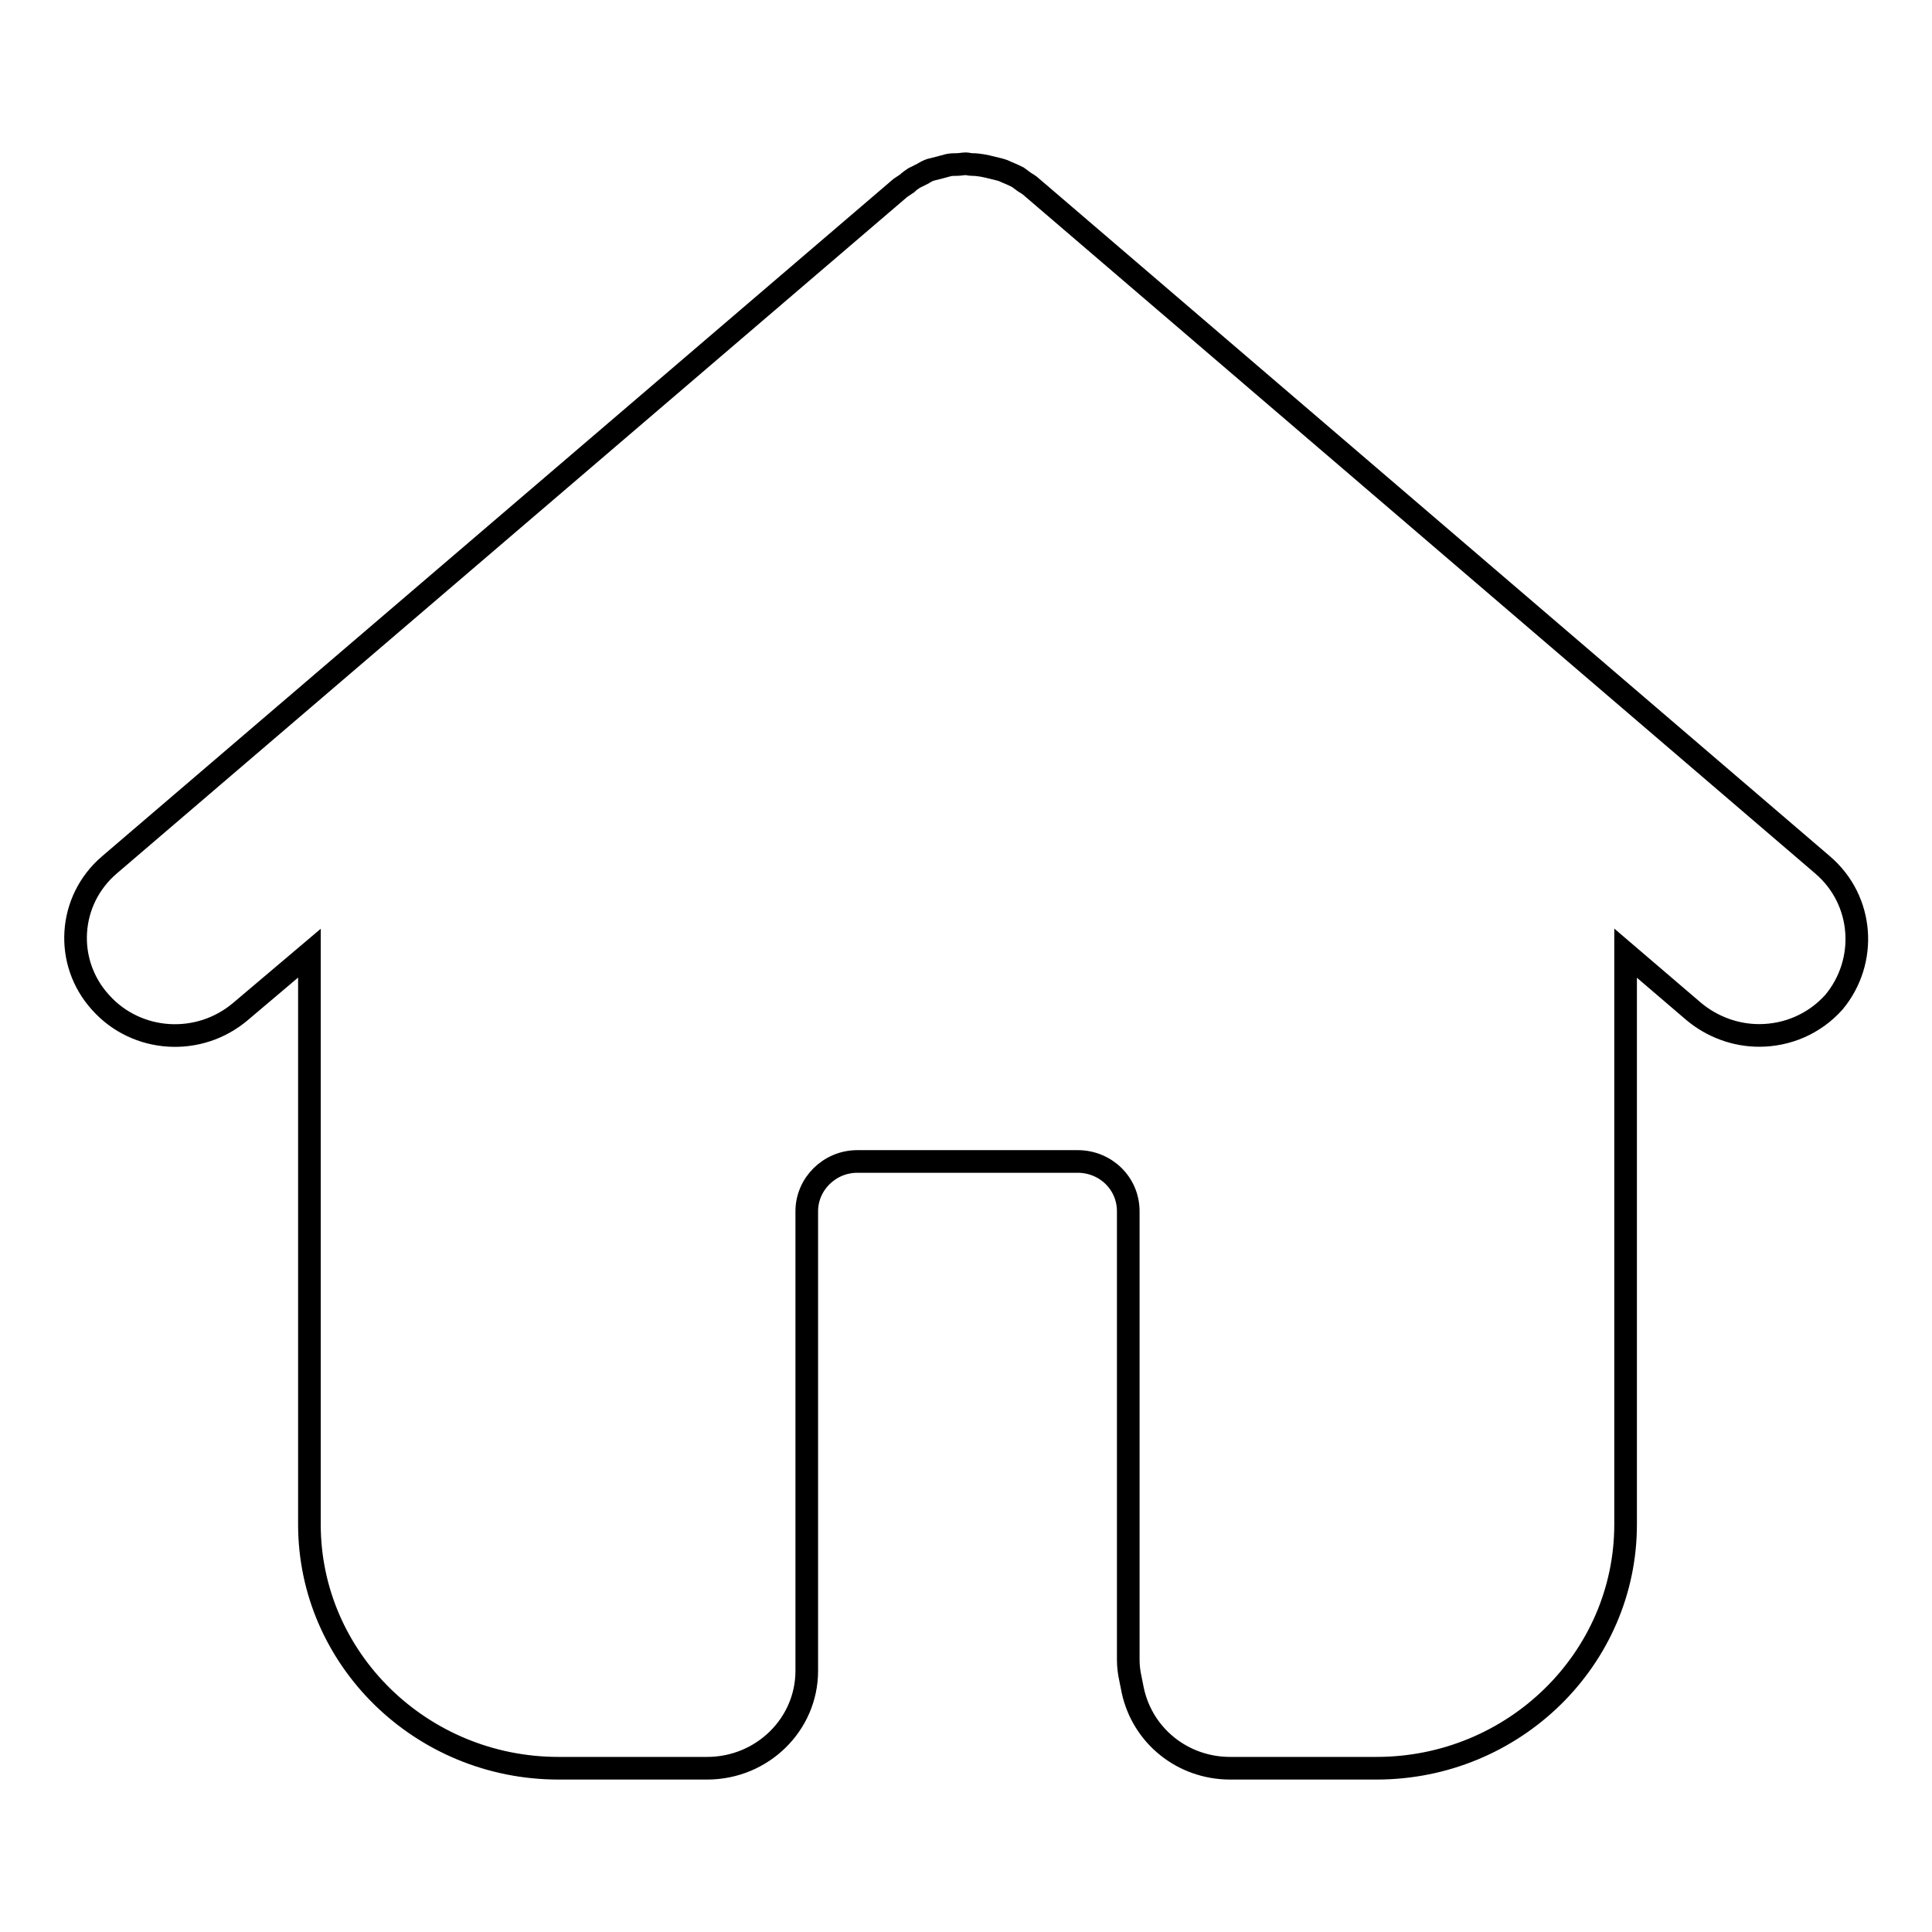 <?xml version="1.0" encoding="utf-8"?>
<!-- Svg Vector Icons : http://www.onlinewebfonts.com/icon -->
<!DOCTYPE svg PUBLIC "-//W3C//DTD SVG 1.1//EN" "http://www.w3.org/Graphics/SVG/1.1/DTD/svg11.dtd">
<svg version="1.1" xmlns="http://www.w3.org/2000/svg" xmlns:xlink="http://www.w3.org/1999/xlink" x="0px" y="0px" viewBox="0 0 256 256" enable-background="new 0 0 256 256" xml:space="preserve">
<g><g><g><g id="Home"><g><path stroke-width="3" fill-opacity="0" stroke="#000000"  d="M241.5,114.6L136.7,24.8c-0.3-0.3-0.7-0.5-1-0.7c-0.3-0.2-0.5-0.4-0.8-0.6c-0.4-0.2-0.8-0.4-1.3-0.6c-0.3-0.1-0.6-0.3-1-0.4c-0.4-0.1-0.8-0.2-1.2-0.3c-0.8-0.2-1.7-0.4-2.6-0.4c-0.3,0-0.6-0.1-0.8-0.1c-0.4,0-0.8,0.1-1.2,0.1c-0.4,0-0.8,0-1.2,0.1c-0.4,0.1-0.7,0.2-1.1,0.3c-0.4,0.1-0.8,0.2-1.2,0.3c-0.3,0.1-0.7,0.3-1,0.5c-0.4,0.2-0.8,0.4-1.2,0.6c-0.3,0.2-0.6,0.4-0.9,0.7c-0.3,0.2-0.6,0.4-0.9,0.6L14.5,114.6c-5.5,4.7-6,12.9-1.2,18.2c4.8,5.4,13.1,5.9,18.6,1.2l9.1-7.7V202c0,17.8,14.8,32.3,33,32.3h19.7c7.3,0,13.2-5.8,13.2-12.9v-60.9c0-3.6,3-6.6,6.7-6.6h29.2c3.7,0,6.7,2.9,6.7,6.6v59.4c0,0.9,0.1,1.7,0.3,2.6l0.3,1.5c1.3,6,6.6,10.3,12.9,10.3h19.4c18.2,0,33-14.5,33-32.3v-75.7l9,7.7c2.5,2.1,5.6,3.2,8.7,3.2c3.7,0,7.3-1.5,9.9-4.4C247.5,127.4,247,119.3,241.5,114.6z"/></g></g></g><g></g><g></g><g></g><g></g><g></g><g></g><g></g><g></g><g></g><g></g><g></g><g></g><g></g><g></g><g></g></g></g>
</svg>